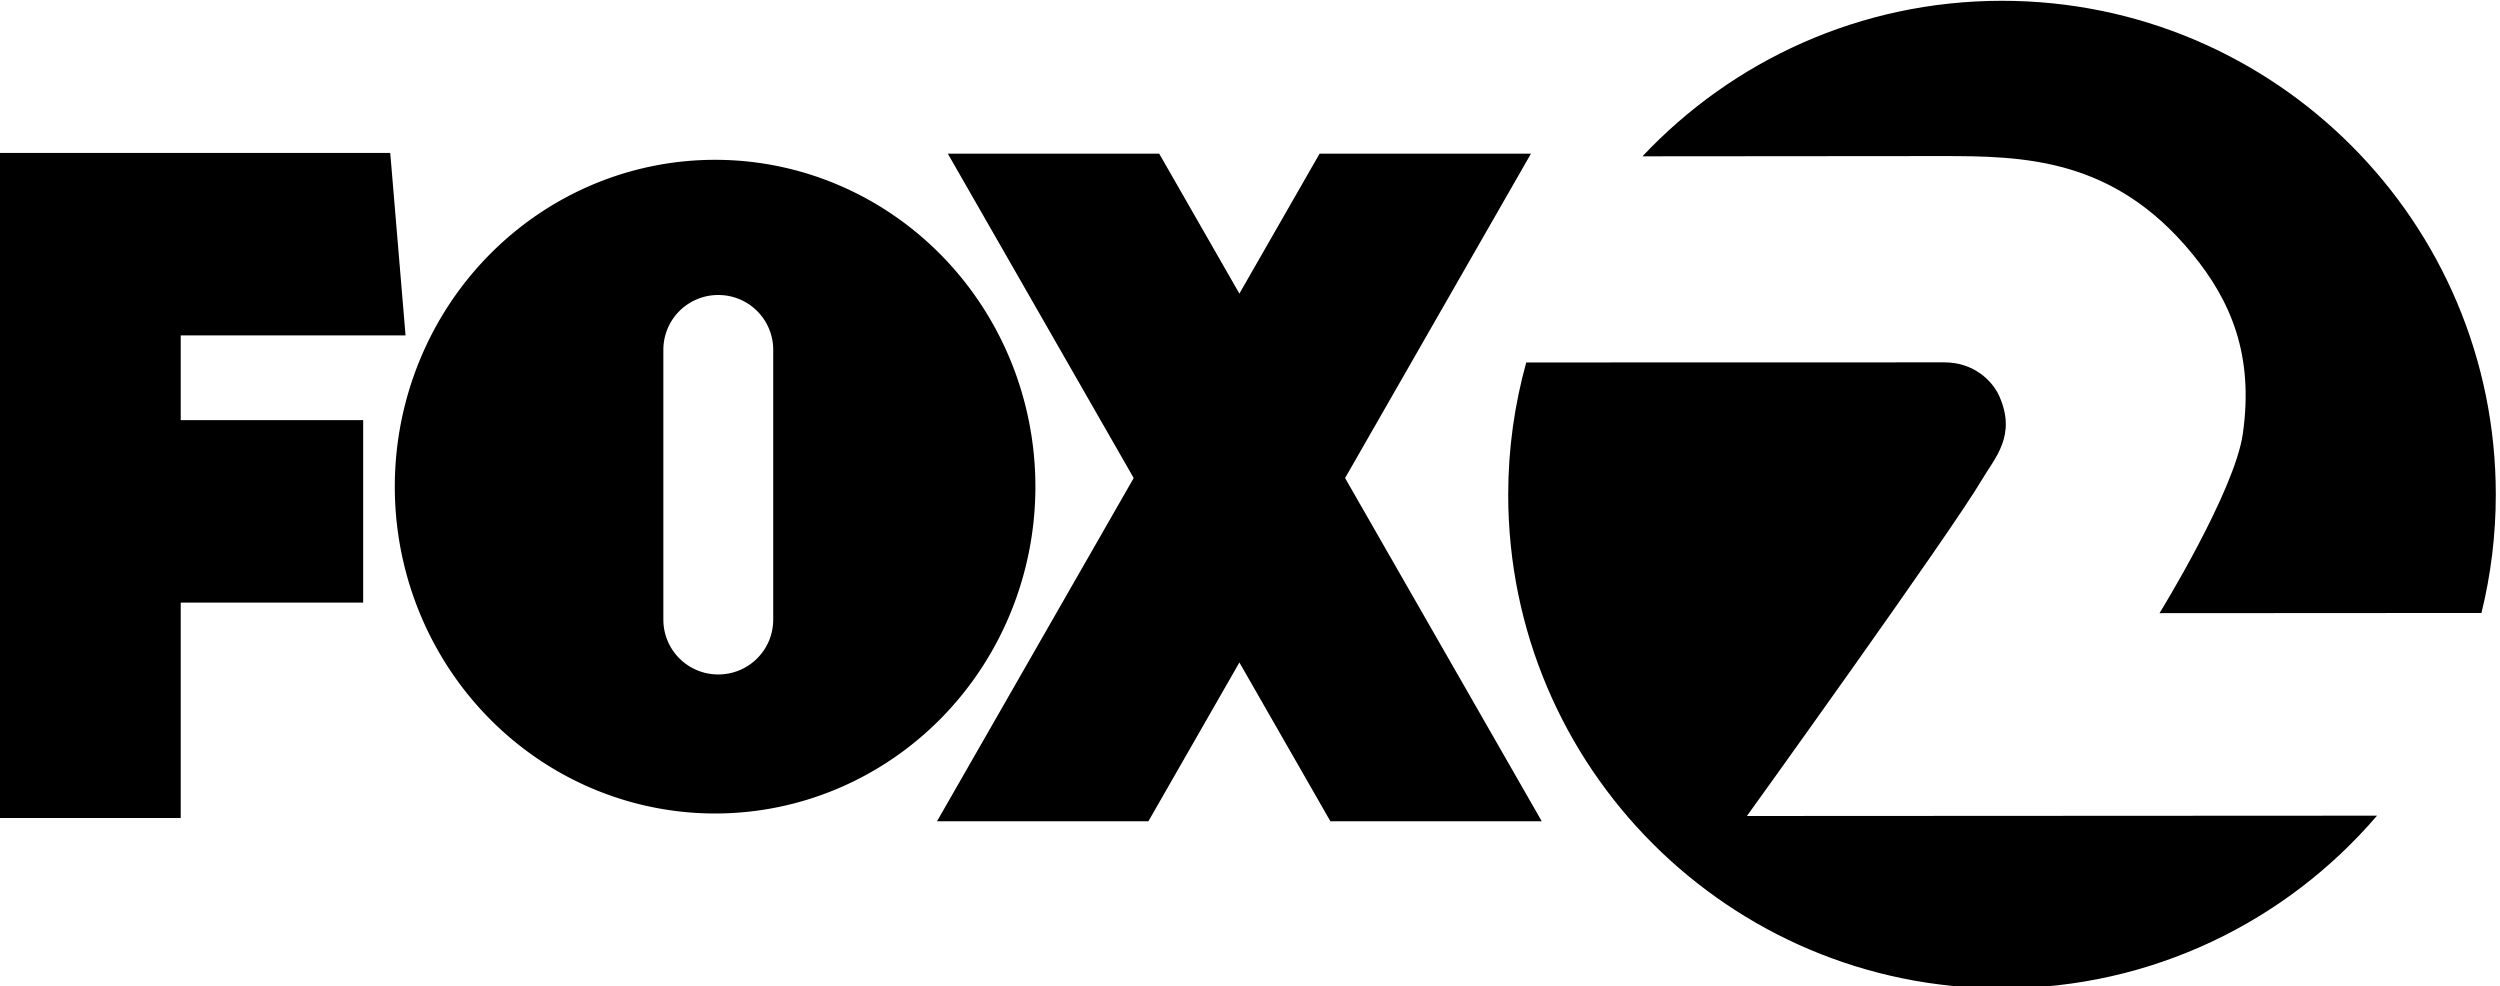 <?xml version="1.0" encoding="UTF-8" standalone="no"?>
<svg
   xmlns:dc="http://purl.org/dc/elements/1.1/"
   xmlns:cc="http://creativecommons.org/ns#"
   xmlns:rdf="http://www.w3.org/1999/02/22-rdf-syntax-ns#"
   xmlns:svg="http://www.w3.org/2000/svg"
   xmlns="http://www.w3.org/2000/svg"
   xmlns:sodipodi="http://sodipodi.sourceforge.net/DTD/sodipodi-0.dtd"
   xmlns:inkscape="http://www.inkscape.org/namespaces/inkscape"
   sodipodi:docname="KTVU_Fox_2_2015.svg"
   inkscape:version="1.0 (4035a4fb49, 2020-05-01)"
   version="1.1"
   id="svg2"
   height="198.102"
   width="502.15">
  <defs
     id="defs4" />
  <sodipodi:namedview
     inkscape:document-rotation="0"
     inkscape:object-nodes="false"
     inkscape:window-maximized="1"
     inkscape:window-y="-8"
     inkscape:window-x="-8"
     inkscape:window-height="961"
     inkscape:window-width="1280"
     inkscape:object-paths="true"
     fit-margin-bottom="0"
     fit-margin-right="0"
     fit-margin-left="0"
     fit-margin-top="0"
     showgrid="false"
     inkscape:current-layer="layer1"
     inkscape:document-units="px"
     inkscape:cy="228.89166"
     inkscape:cx="432.50736"
     inkscape:zoom="0.98208235"
     inkscape:pageshadow="2"
     inkscape:pageopacity="0.0"
     borderopacity="1.0"
     bordercolor="#666666"
     pagecolor="#ffffff"
     id="base" />
  <g
     transform="translate(3202.973,89.106)"
     id="layer1"
     inkscape:groupmode="layer"
     inkscape:label="Layer 1">
    <g
       style="fill:#0000ff"
       transform="matrix(1.609,0,0,1.626,-3474.814,442.777)"
       id="layer1-9">
      <g
         style="fill:#0000ff"
         id="g1614">
        <g
           transform="matrix(0.577,0,0,0.577,187.95,97.987)"
           id="g1455"
           style="fill:#0000ff">
          <g
             id="g1568" />
        </g>
      </g>
    </g>
    <g
       transform="matrix(4.571,0,0,4.323,4262.401,-542.186)"
       id="text843"
       style="font-style:normal;font-variant:normal;font-weight:bold;font-stretch:normal;font-size:40px;line-height:1.25;font-family:'Gotham Black';-inkscape-font-specification:'Gotham Black, Bold';text-align:center;letter-spacing:0px;word-spacing:0px;text-anchor:middle;fill:#0000ff;fill-opacity:1;stroke:none"
       aria-label="KTVU">
      <g
         id="g888"
         style="fill:#0000ff" />
    </g>
    <g
       transform="matrix(0.331,0,0,0.331,-2156.354,-257.564)"
       style="fill:#000000"
       id="g1667">
      <g
         style="fill:#000000"
         id="g1625">
        <g
           style="fill:#000000"
           id="g1634">
          <path
             style="opacity:1;fill:#000000;fill-opacity:1;stroke:none;stroke-width:3.873;stroke-miterlimit:4;stroke-dasharray:none;stroke-opacity:1"
             d="m -690,464.322 v 403.572 h 114.285 V 737.18 H -465 V 626.465 h -110.715 v -51.428 h 136.43 l -9.287,-110.715 z"
             transform="translate(-2476.608,137.436)"
             id="rect1605"
             inkscape:connector-curvature="0"
             sodipodi:nodetypes="ccccccccccc" />
          <path
             inkscape:connector-curvature="0"
             style="opacity:1;fill:#000000;fill-opacity:1;stroke:none;stroke-width:7.519;stroke-miterlimit:4;stroke-dasharray:none;stroke-opacity:1"
             d="M -110.209,464.768 2.578,661.59 -116.775,869.871 H 11.494 l 55.221,-96.361 55.219,96.361 H 250.203 L 130.848,661.59 243.637,464.768 H 115.367 l -48.654,84.904 -48.654,-84.904 z"
             transform="translate(-2476.608,137.436)"
             id="rect1613" />
          <path
             inkscape:connector-curvature="0"
             id="path1619"
             transform="translate(-2476.608,137.436)"
             d="M -251.439,468.479 A 194.367,198.335 0 0 0 -445.807,666.812 194.367,198.335 0 0 0 -251.439,865.148 194.367,198.335 0 0 0 -57.074,666.812 194.367,198.335 0 0 0 -251.439,468.479 Z m 1.932,82.037 c 18.468,0 33.336,14.866 33.336,33.334 v 163.594 c 0,18.468 -14.868,33.334 -33.336,33.334 -18.468,0 -33.334,-14.866 -33.334,-33.334 V 583.85 c 0,-18.468 14.866,-33.334 33.334,-33.334 z"
             style="opacity:1;fill:#000000;fill-opacity:1;stroke:none;stroke-width:6.799;stroke-miterlimit:4;stroke-dasharray:none;stroke-opacity:1" />
        </g>
      </g>
      <g
         style="fill:#000000"
         inkscape:label="Layer 1"
         id="layer1-0"
         transform="matrix(2.992,0,0,2.992,-2602.978,-1644.455)">
        <g
           style="fill:#000000"
           id="g10"
           transform="matrix(1.25,0,0,-1.25,98.731,940.5)">
          <g
             style="fill:#000000"
             id="g12"
             transform="scale(0.1)">
            <g
               style="fill:#000000"
               id="g3068">
              <g
                 style="fill:#000000"
                 id="g3204">
                <g
                   style="fill:#000000"
                   id="g1411">
                  <path
                     d="m 865.594,1513.03 c 131.926,0 278.116,-1.99 406.266,-157.78 62.57,-76.14 101.17,-164.14 82.58,-293.35 -13.55,-93.505 -135.08,-290.521 -135.08,-290.521 l 522.32,0.312 c 15.17,61.52 23.3,125.856 23.3,192.075 0,442.464 -358.68,801.214 -801.179,801.214 -230.043,0 -437.27,-97.08 -583.387,-252.34 226.606,0.21 445.125,0.39 485.18,0.39"
                     inkscape:connector-curvature="0"
                     id="path16"
                     style="fill:#000000;fill-opacity:1;fill-rule:evenodd;stroke:none" />
                  <path
                     d="m 549.891,442.289 c 0,0 330.754,459.578 381.418,545.793 20.648,35.108 56.703,71.378 27.961,135.648 -10.883,24.36 -41.008,54.61 -88.879,54.61 -64.375,0 -406.332,-0.09 -678.543,-0.16 -18.95,-68.27 -29.274,-140.11 -29.274,-214.414 0,-442.504 358.715,-801.184 801.227,-801.184 243.539,0 461.549,108.777 608.479,280.238 L 549.891,442.289"
                     inkscape:connector-curvature="0"
                     id="path18"
                     style="fill:#000000;fill-opacity:1;fill-rule:evenodd;stroke:none" />
                </g>
              </g>
            </g>
          </g>
        </g>
      </g>
      <g
         aria-label="NEWS"
         style="font-style:normal;font-variant:normal;font-weight:bold;font-stretch:normal;font-size:530.876px;line-height:1.25;font-family:Gotham;-inkscape-font-specification:'Gotham Bold';text-align:center;letter-spacing:0px;word-spacing:0px;text-anchor:middle;fill:#000000;fill-opacity:1;stroke:none;stroke-width:13.272"
         id="text1638"
         transform="matrix(1.006,0,0,1.006,8.548,-7.031)" />
    </g>
  </g>
  <style
     id="style1426">
		tspan { white-space:pre }
		.shp0 { fill: #000000 } 
	</style>
  <style
     id="style1426-5">
		tspan { white-space:pre }
		.shp0 { fill: #000000 } 
	</style>
</svg>
